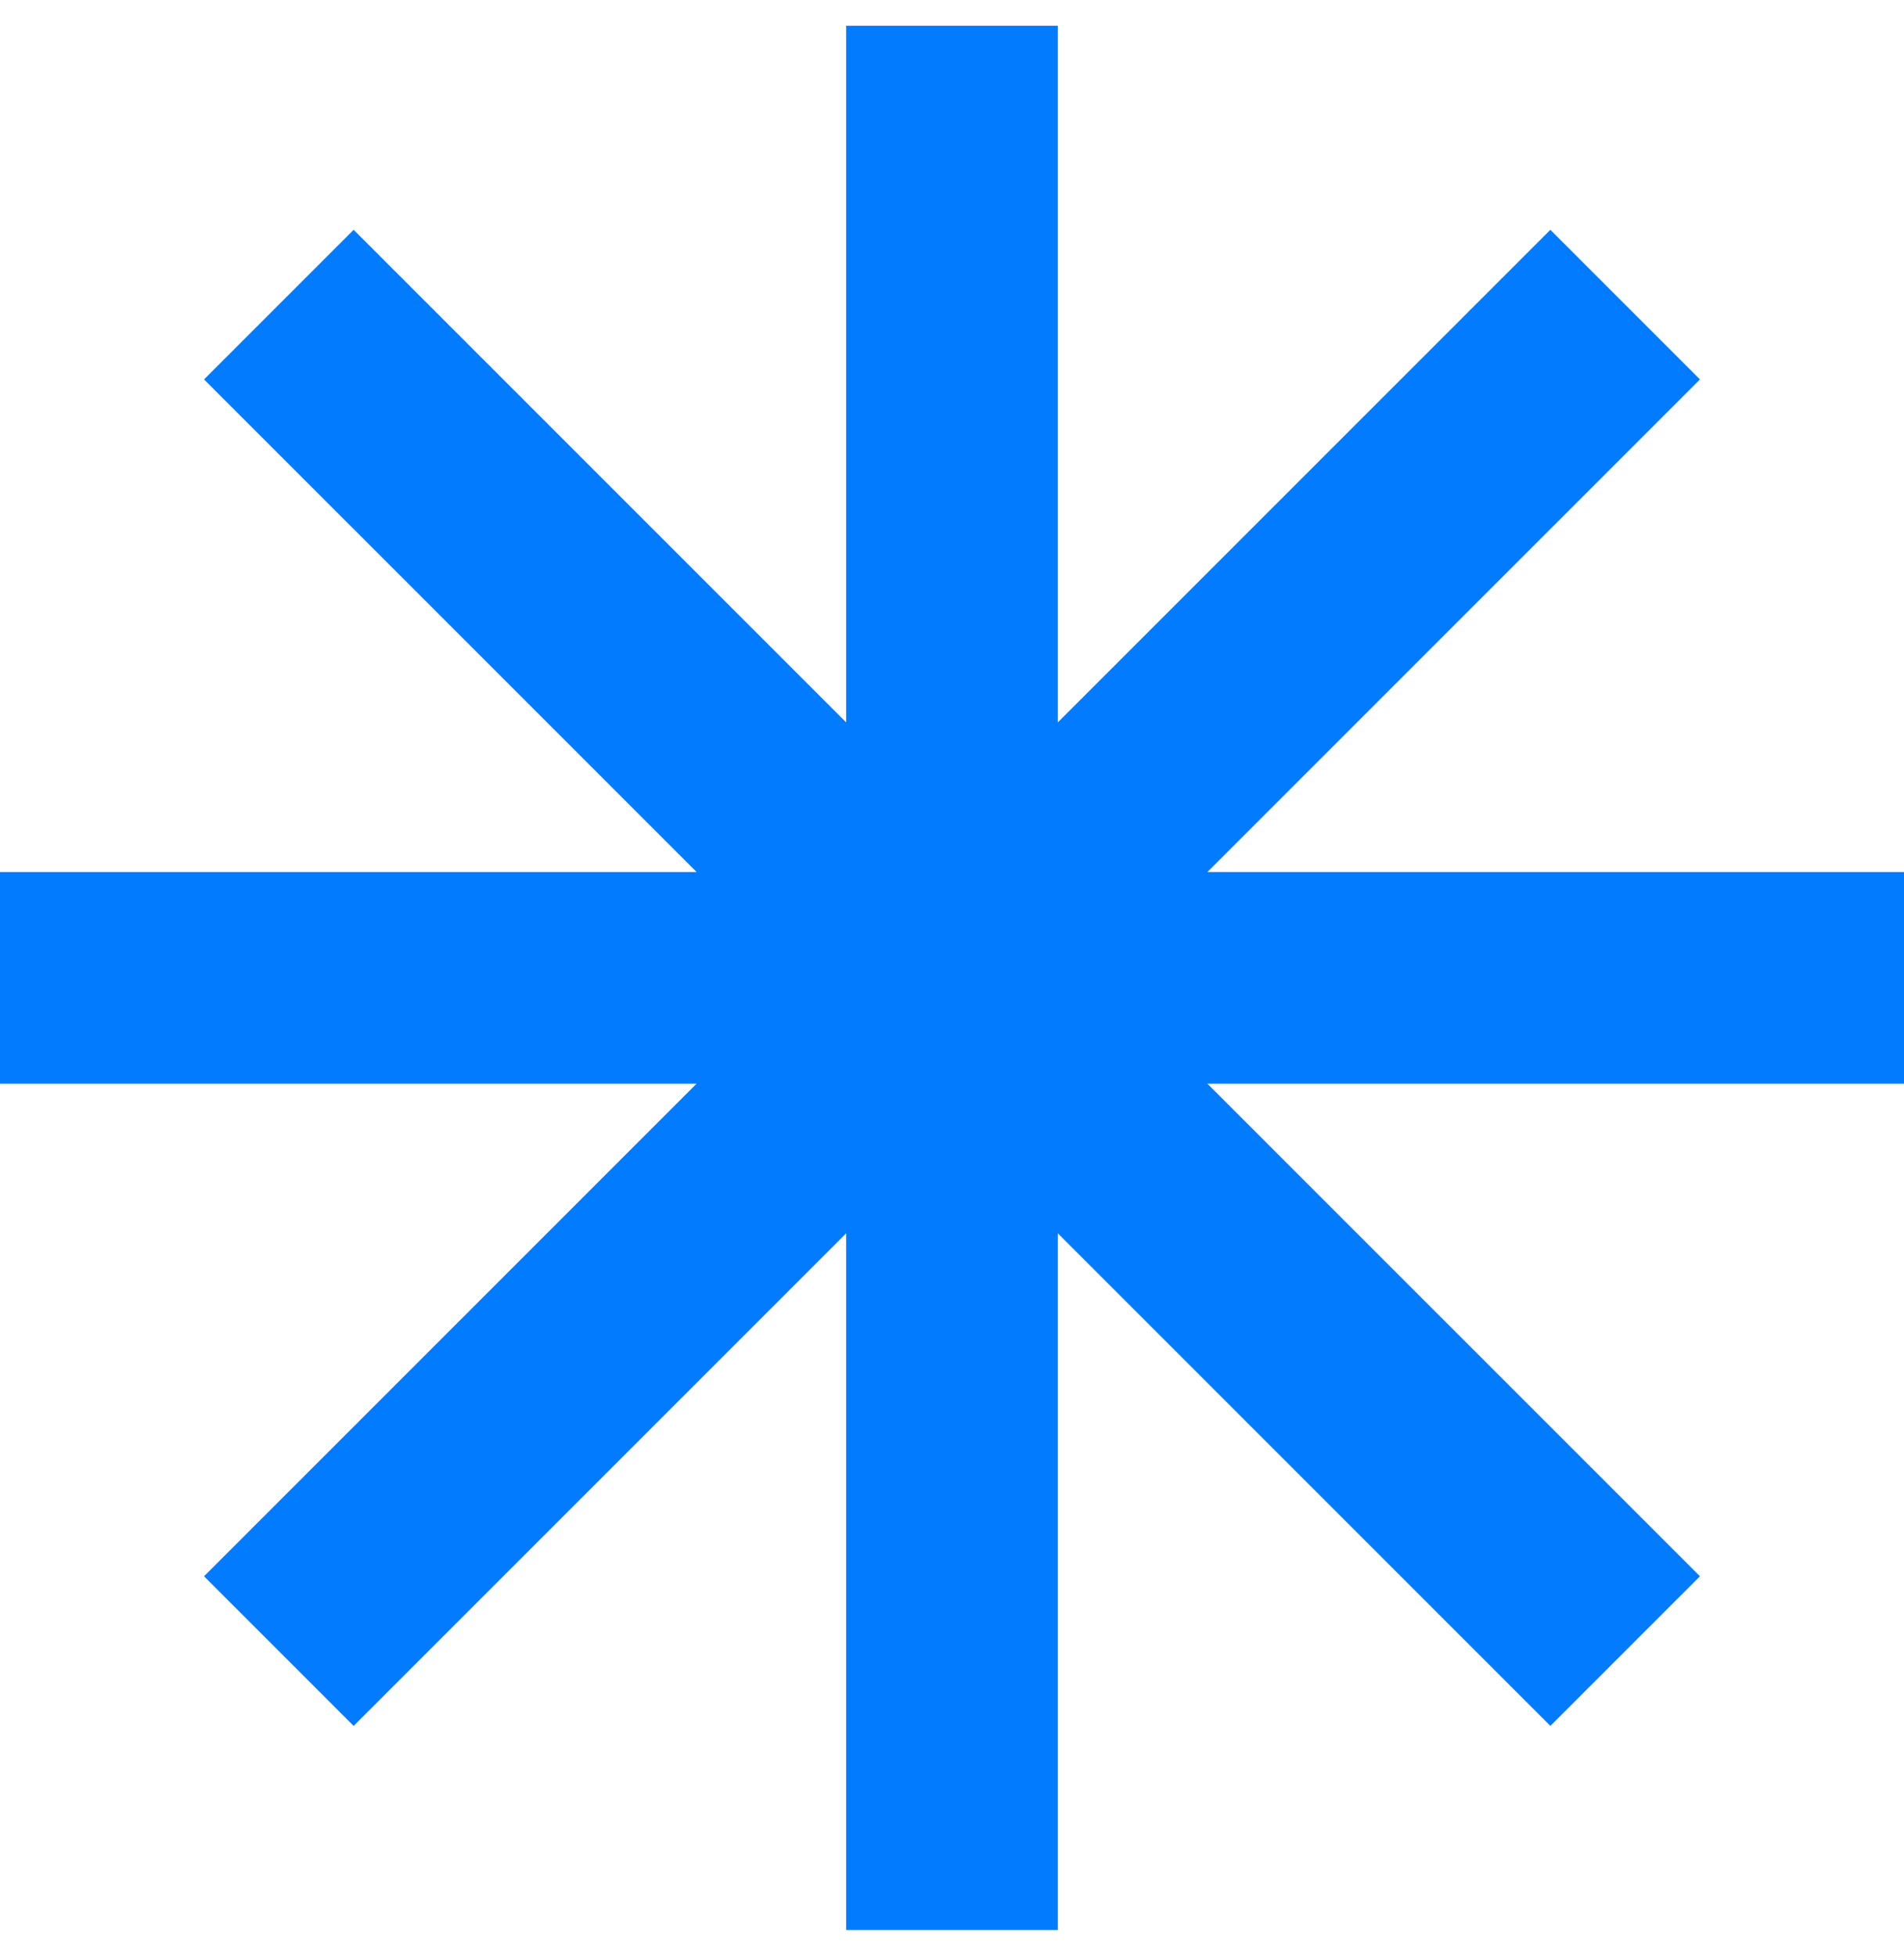 <svg width="37" height="38" viewBox="0 0 37 38" fill="none" xmlns="http://www.w3.org/2000/svg">
<path d="M20.556 0.5H16.444V14.037L6.872 4.465L3.965 7.372L13.537 16.944H0V21.056H13.537L3.965 30.628L6.872 33.535L16.444 23.963V37.5H20.556V23.963L30.128 33.535L33.035 30.628L23.462 21.056H37V16.944H23.463L33.035 7.372L30.128 4.465L20.556 14.037V0.5Z" fill="url(#paint0_linear_3181_2703)"/>
<defs>
<linearGradient id="paint0_linear_3181_2703" x1="18.5" y1="0.5" x2="18.5" y2="37.5" gradientUnits="userSpaceOnUse">
<stop stop-color="#027BFF"/>
<stop offset="1" stop-color="#027BFF"/>
</linearGradient>
</defs>
</svg>

